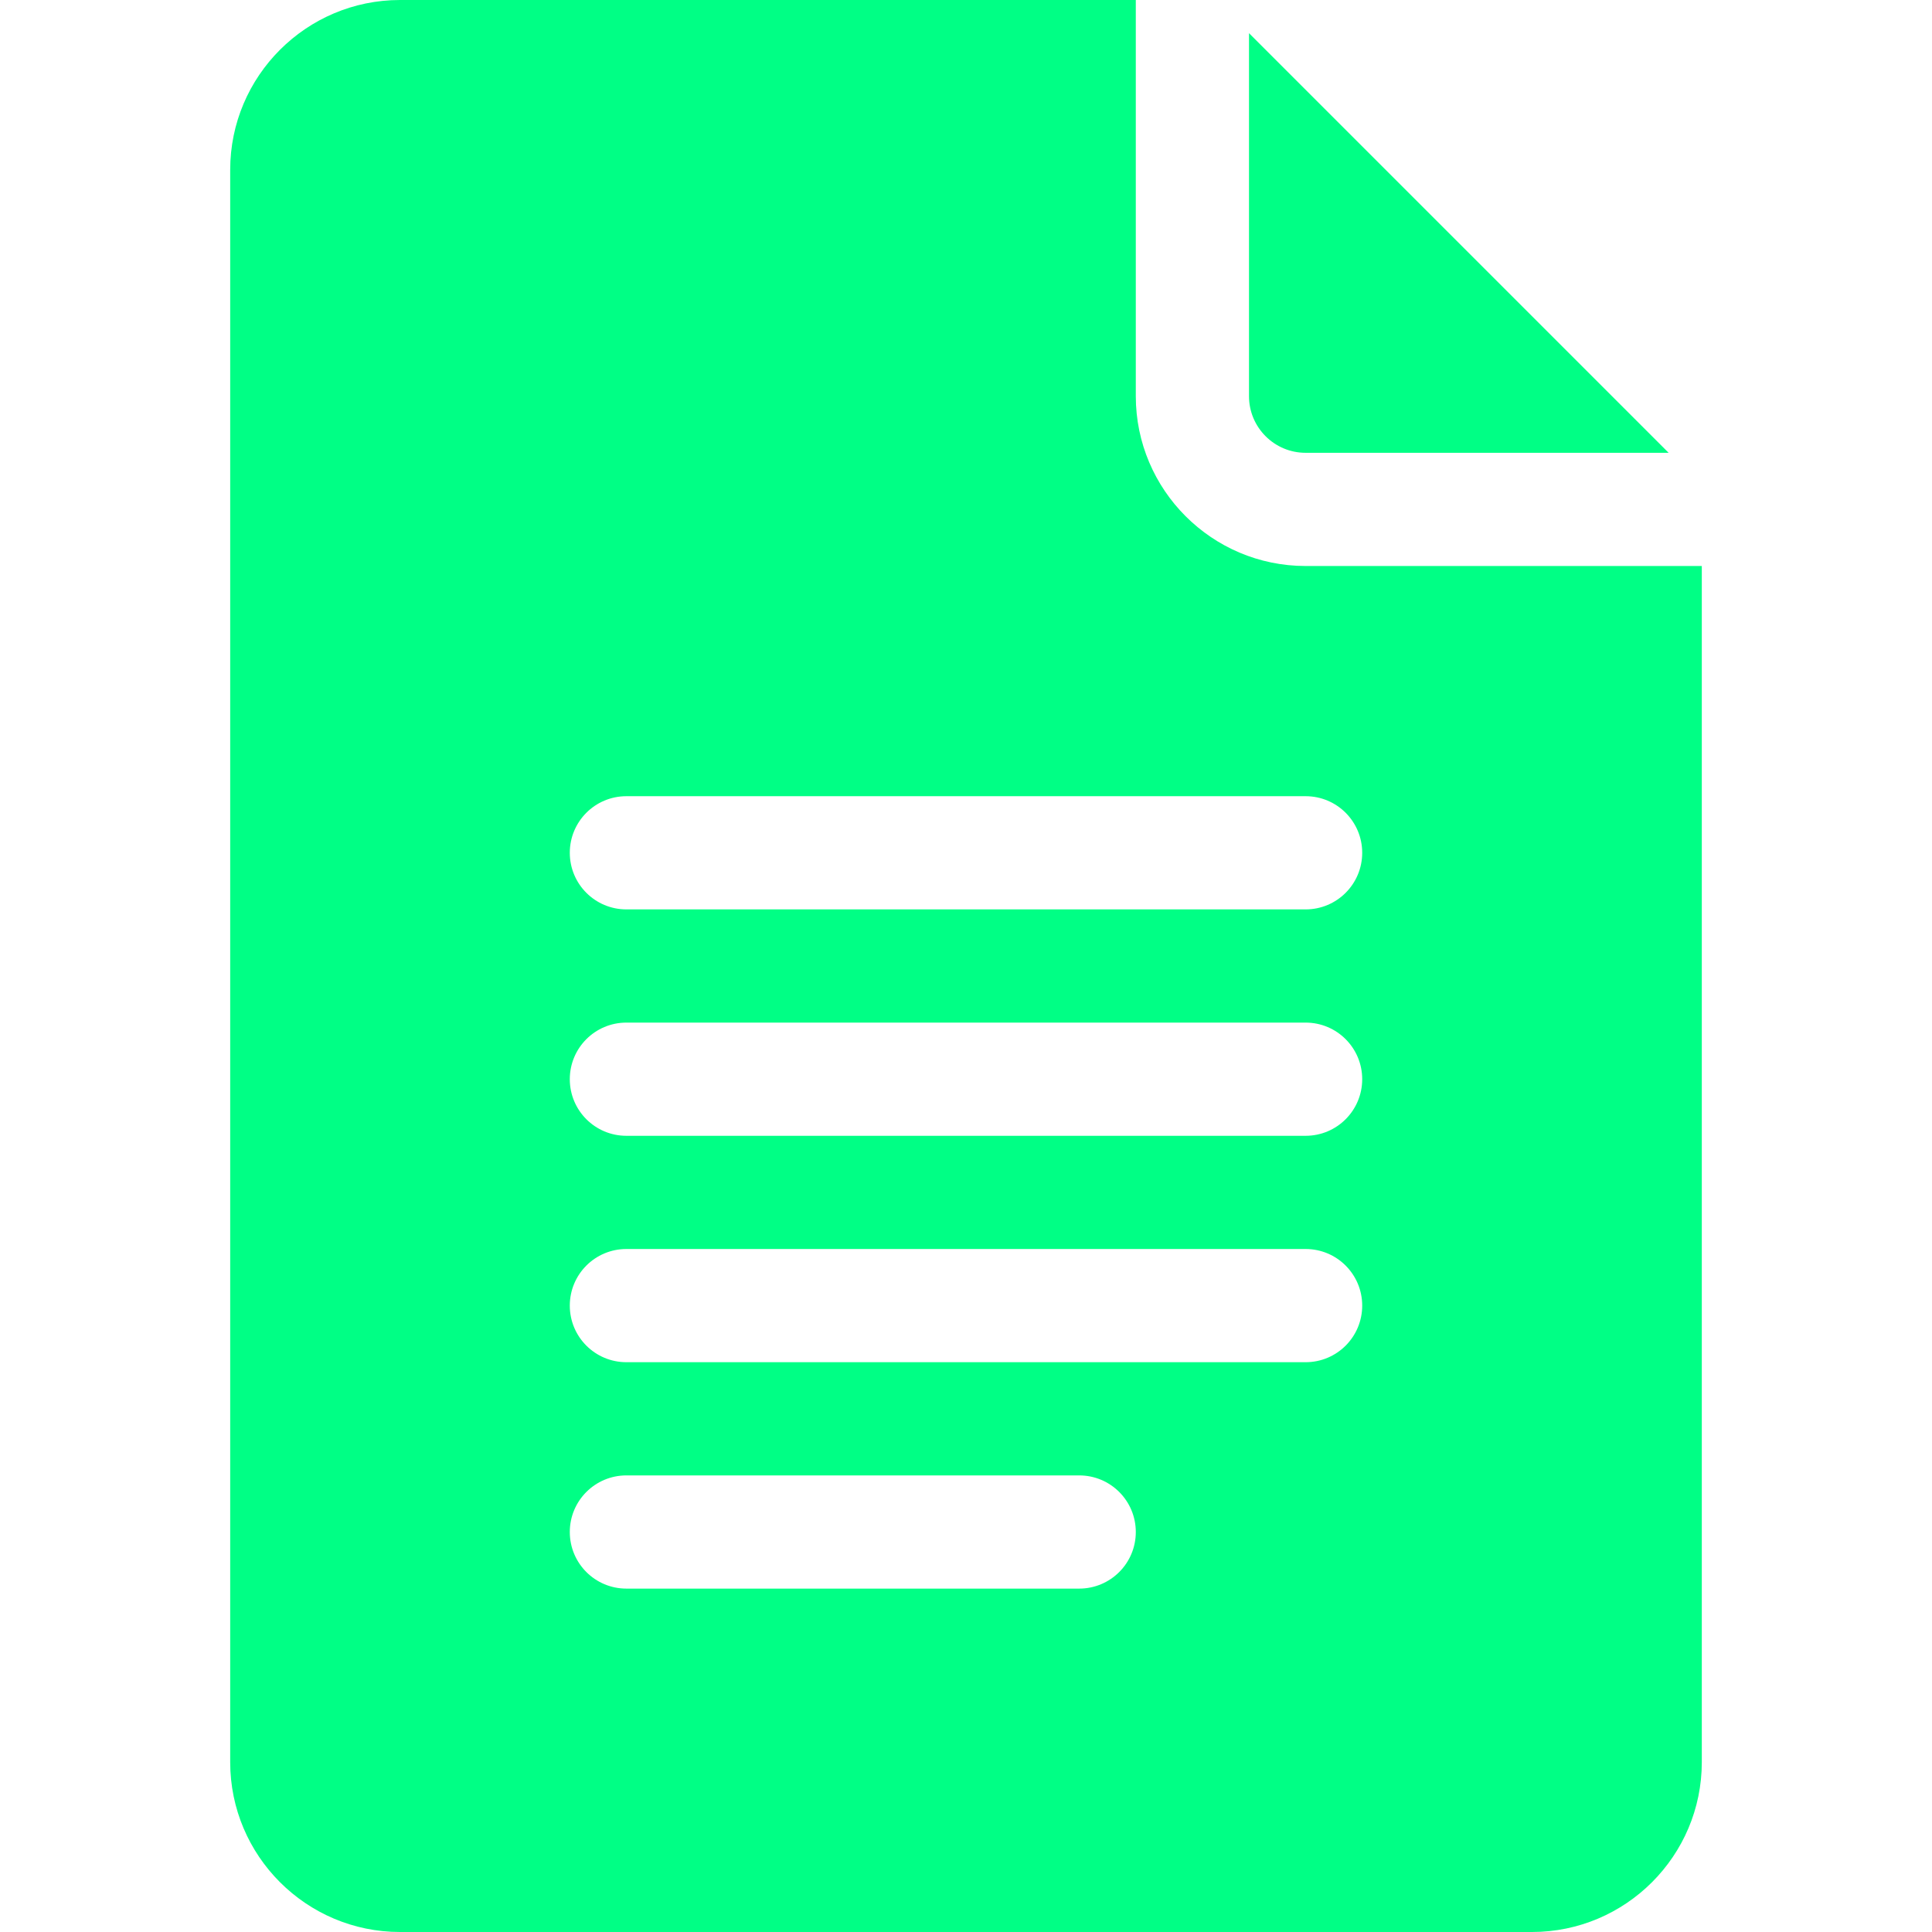 <svg width="54" height="54" viewBox="0 0 54 54" fill="none" xmlns="http://www.w3.org/2000/svg">
<path d="M11.18 54H42.82C45.437 54 47.566 51.871 47.566 49.254V15.82H36.492C33.875 15.82 31.746 13.691 31.746 11.074V0H11.18C8.563 0 6.434 2.129 6.434 4.746V49.254C6.434 51.871 8.563 54 11.18 54ZM17.508 22.254H36.492C37.367 22.254 38.074 22.962 38.074 23.836C38.074 24.71 37.367 25.418 36.492 25.418H17.508C16.633 25.418 15.926 24.71 15.926 23.836C15.926 22.962 16.633 22.254 17.508 22.254ZM17.508 28.582H36.492C37.367 28.582 38.074 29.29 38.074 30.164C38.074 31.038 37.367 31.746 36.492 31.746H17.508C16.633 31.746 15.926 31.038 15.926 30.164C15.926 29.29 16.633 28.582 17.508 28.582ZM17.508 34.91H36.492C37.367 34.91 38.074 35.618 38.074 36.492C38.074 37.367 37.367 38.074 36.492 38.074H17.508C16.633 38.074 15.926 37.367 15.926 36.492C15.926 35.618 16.633 34.91 17.508 34.91ZM17.508 41.238H30.164C31.038 41.238 31.746 41.946 31.746 42.82C31.746 43.695 31.038 44.402 30.164 44.402H17.508C16.633 44.402 15.926 43.695 15.926 42.82C15.926 41.946 16.633 41.238 17.508 41.238Z" fill="#00FF85"/>
<path d="M36.492 12.656H46.639L34.91 0.927V11.074C34.91 11.947 35.619 12.656 36.492 12.656Z" fill="#00FF85"/>
</svg>
